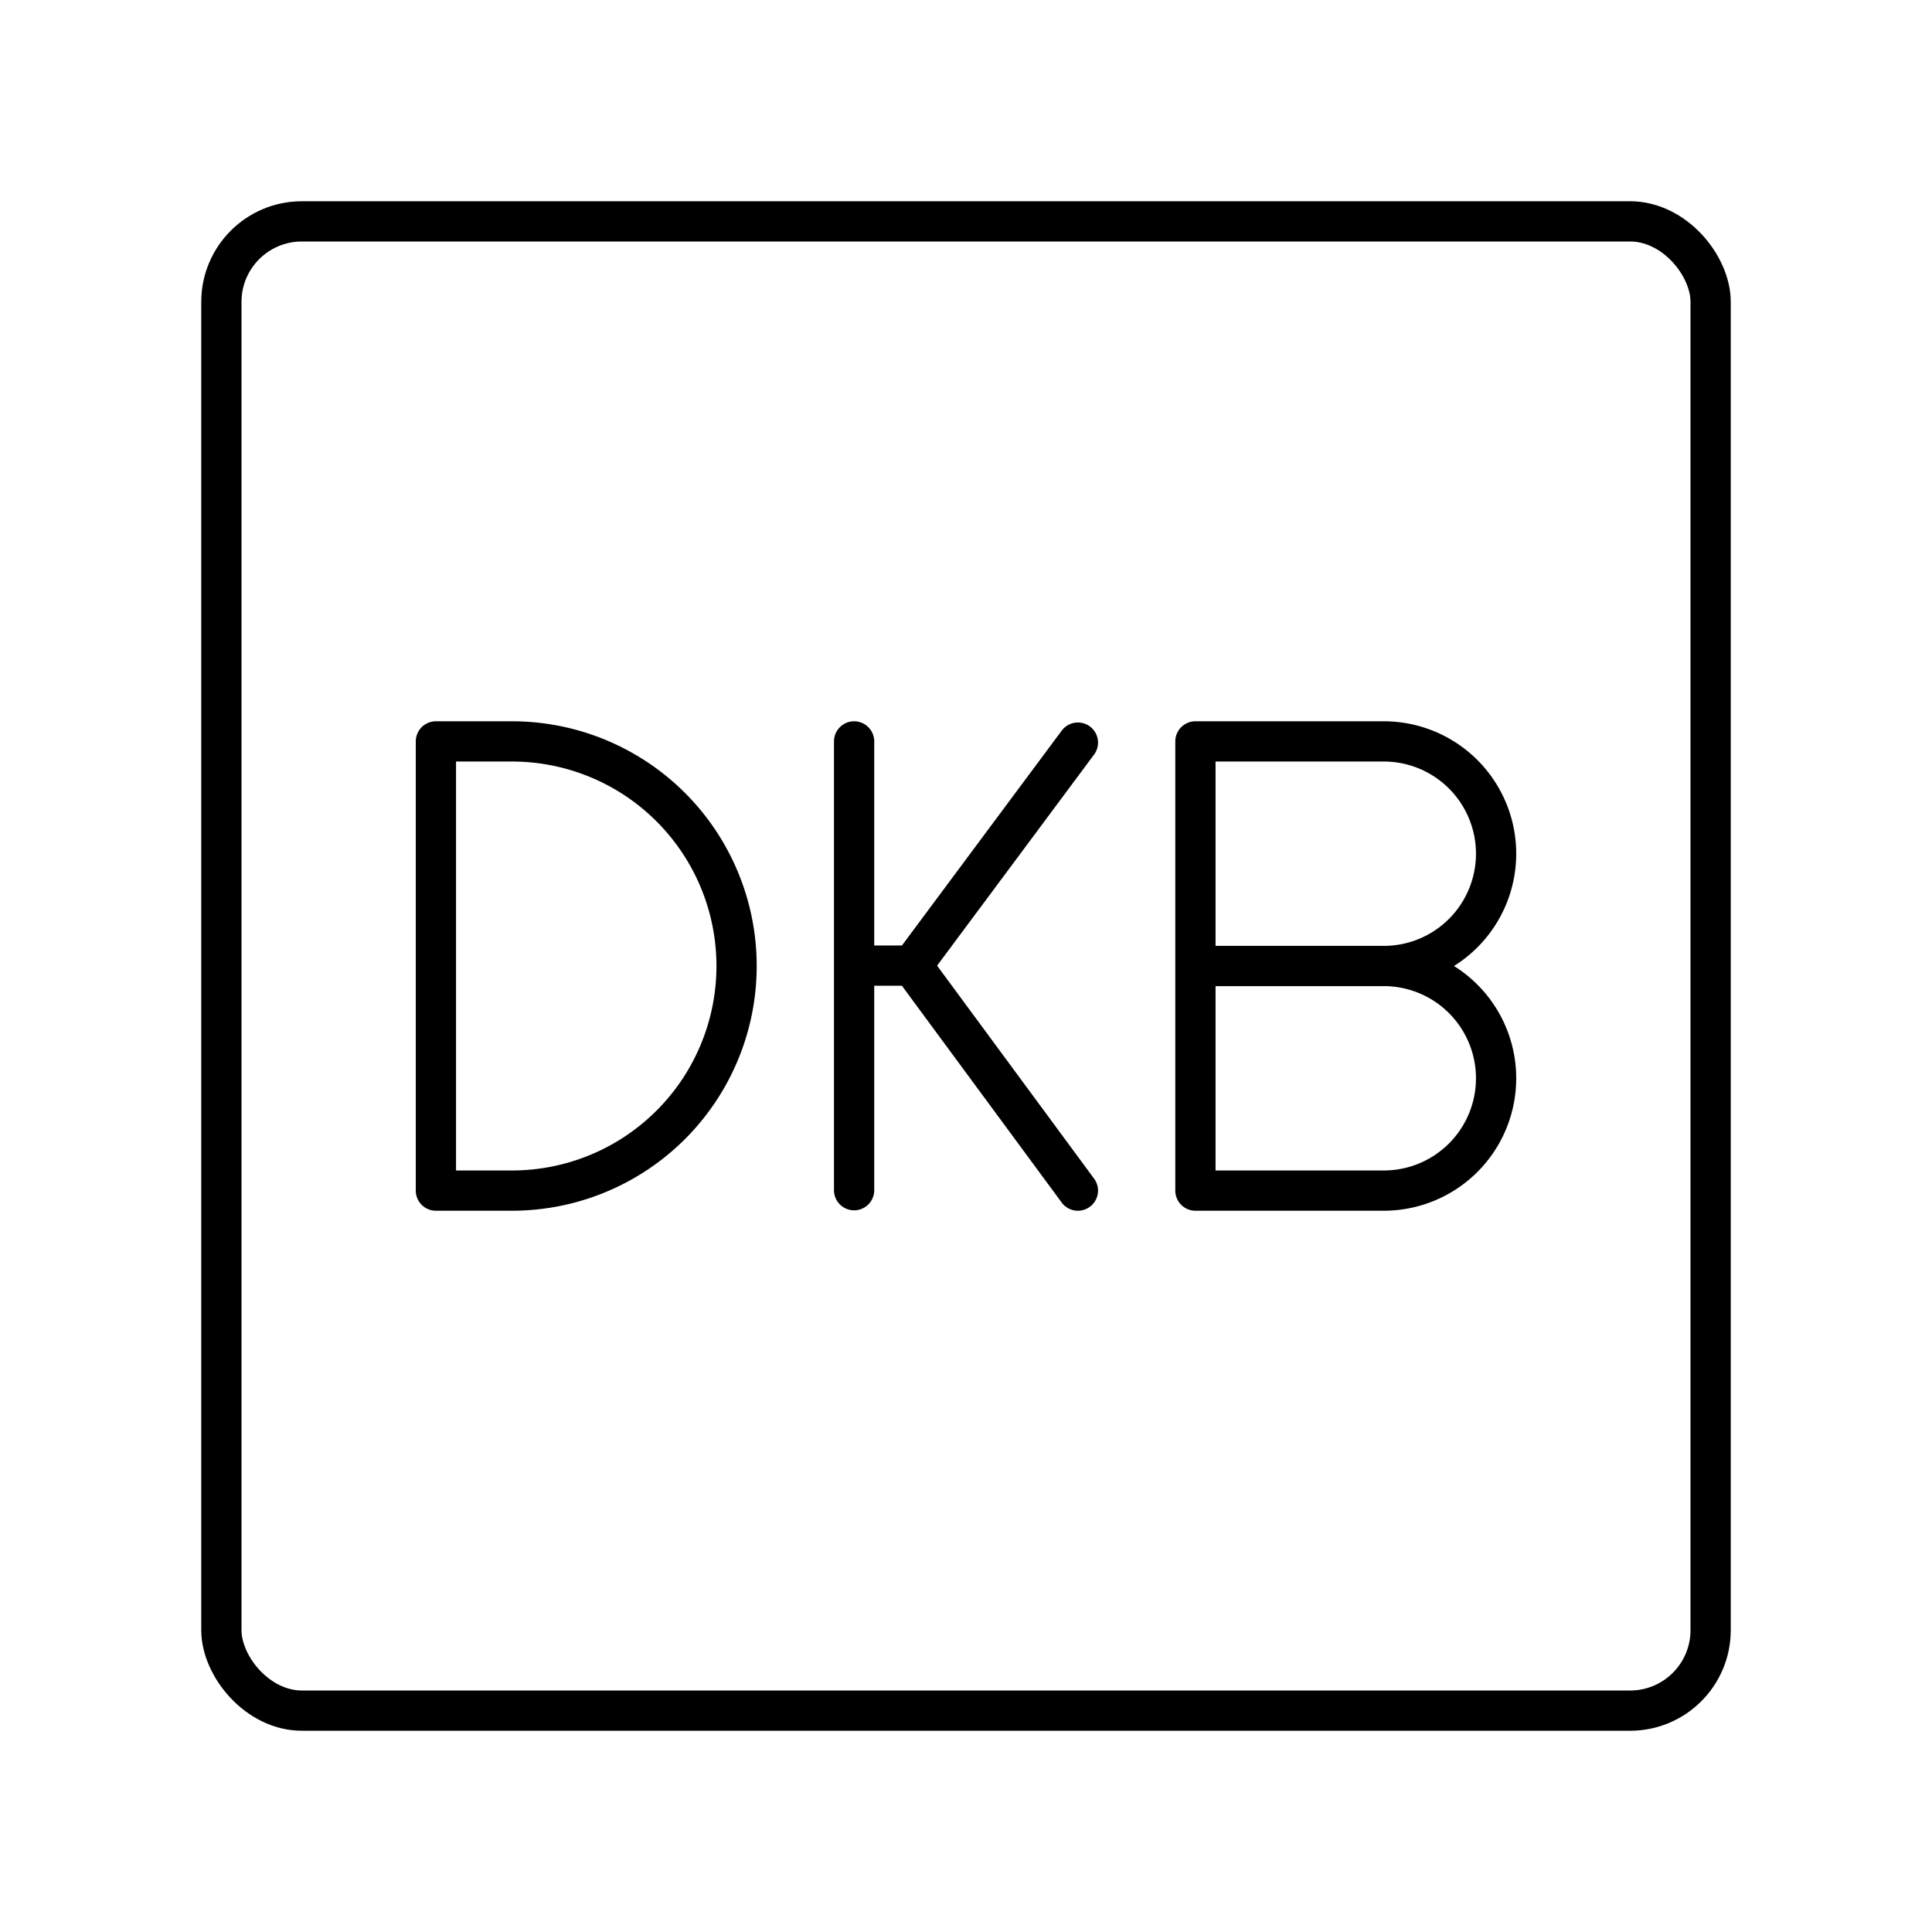 <?xml version="1.0" encoding="utf-8"?>
<!-- Generator: www.svgicons.com -->
<svg xmlns="http://www.w3.org/2000/svg" width="800" height="800" viewBox="0 0 48 48">
<path fill="none" stroke="currentColor" stroke-linecap="round" stroke-linejoin="round" d="M29.7 29.54V18.42m0 0h4.68a2.79 2.79 0 0 1 2.79 2.79h0A2.79 2.79 0 0 1 34.38 24H29.7m0 0h4.68a2.79 2.79 0 0 1 2.79 2.79h0a2.79 2.79 0 0 1-2.79 2.79H29.7m-18.87 0V18.42h1.89A5.58 5.58 0 0 1 18.3 24h0a5.58 5.58 0 0 1-5.58 5.58Zm10.39-11.16v11.15m1.44-5.58l4.12-5.54m-4.12 5.54l4.12 5.59m-4.12-5.59h-1.44"/><rect width="37" height="37" x="5.5" y="5.5" fill="none" stroke="currentColor" stroke-linecap="round" stroke-linejoin="round" rx="2"/>
</svg>